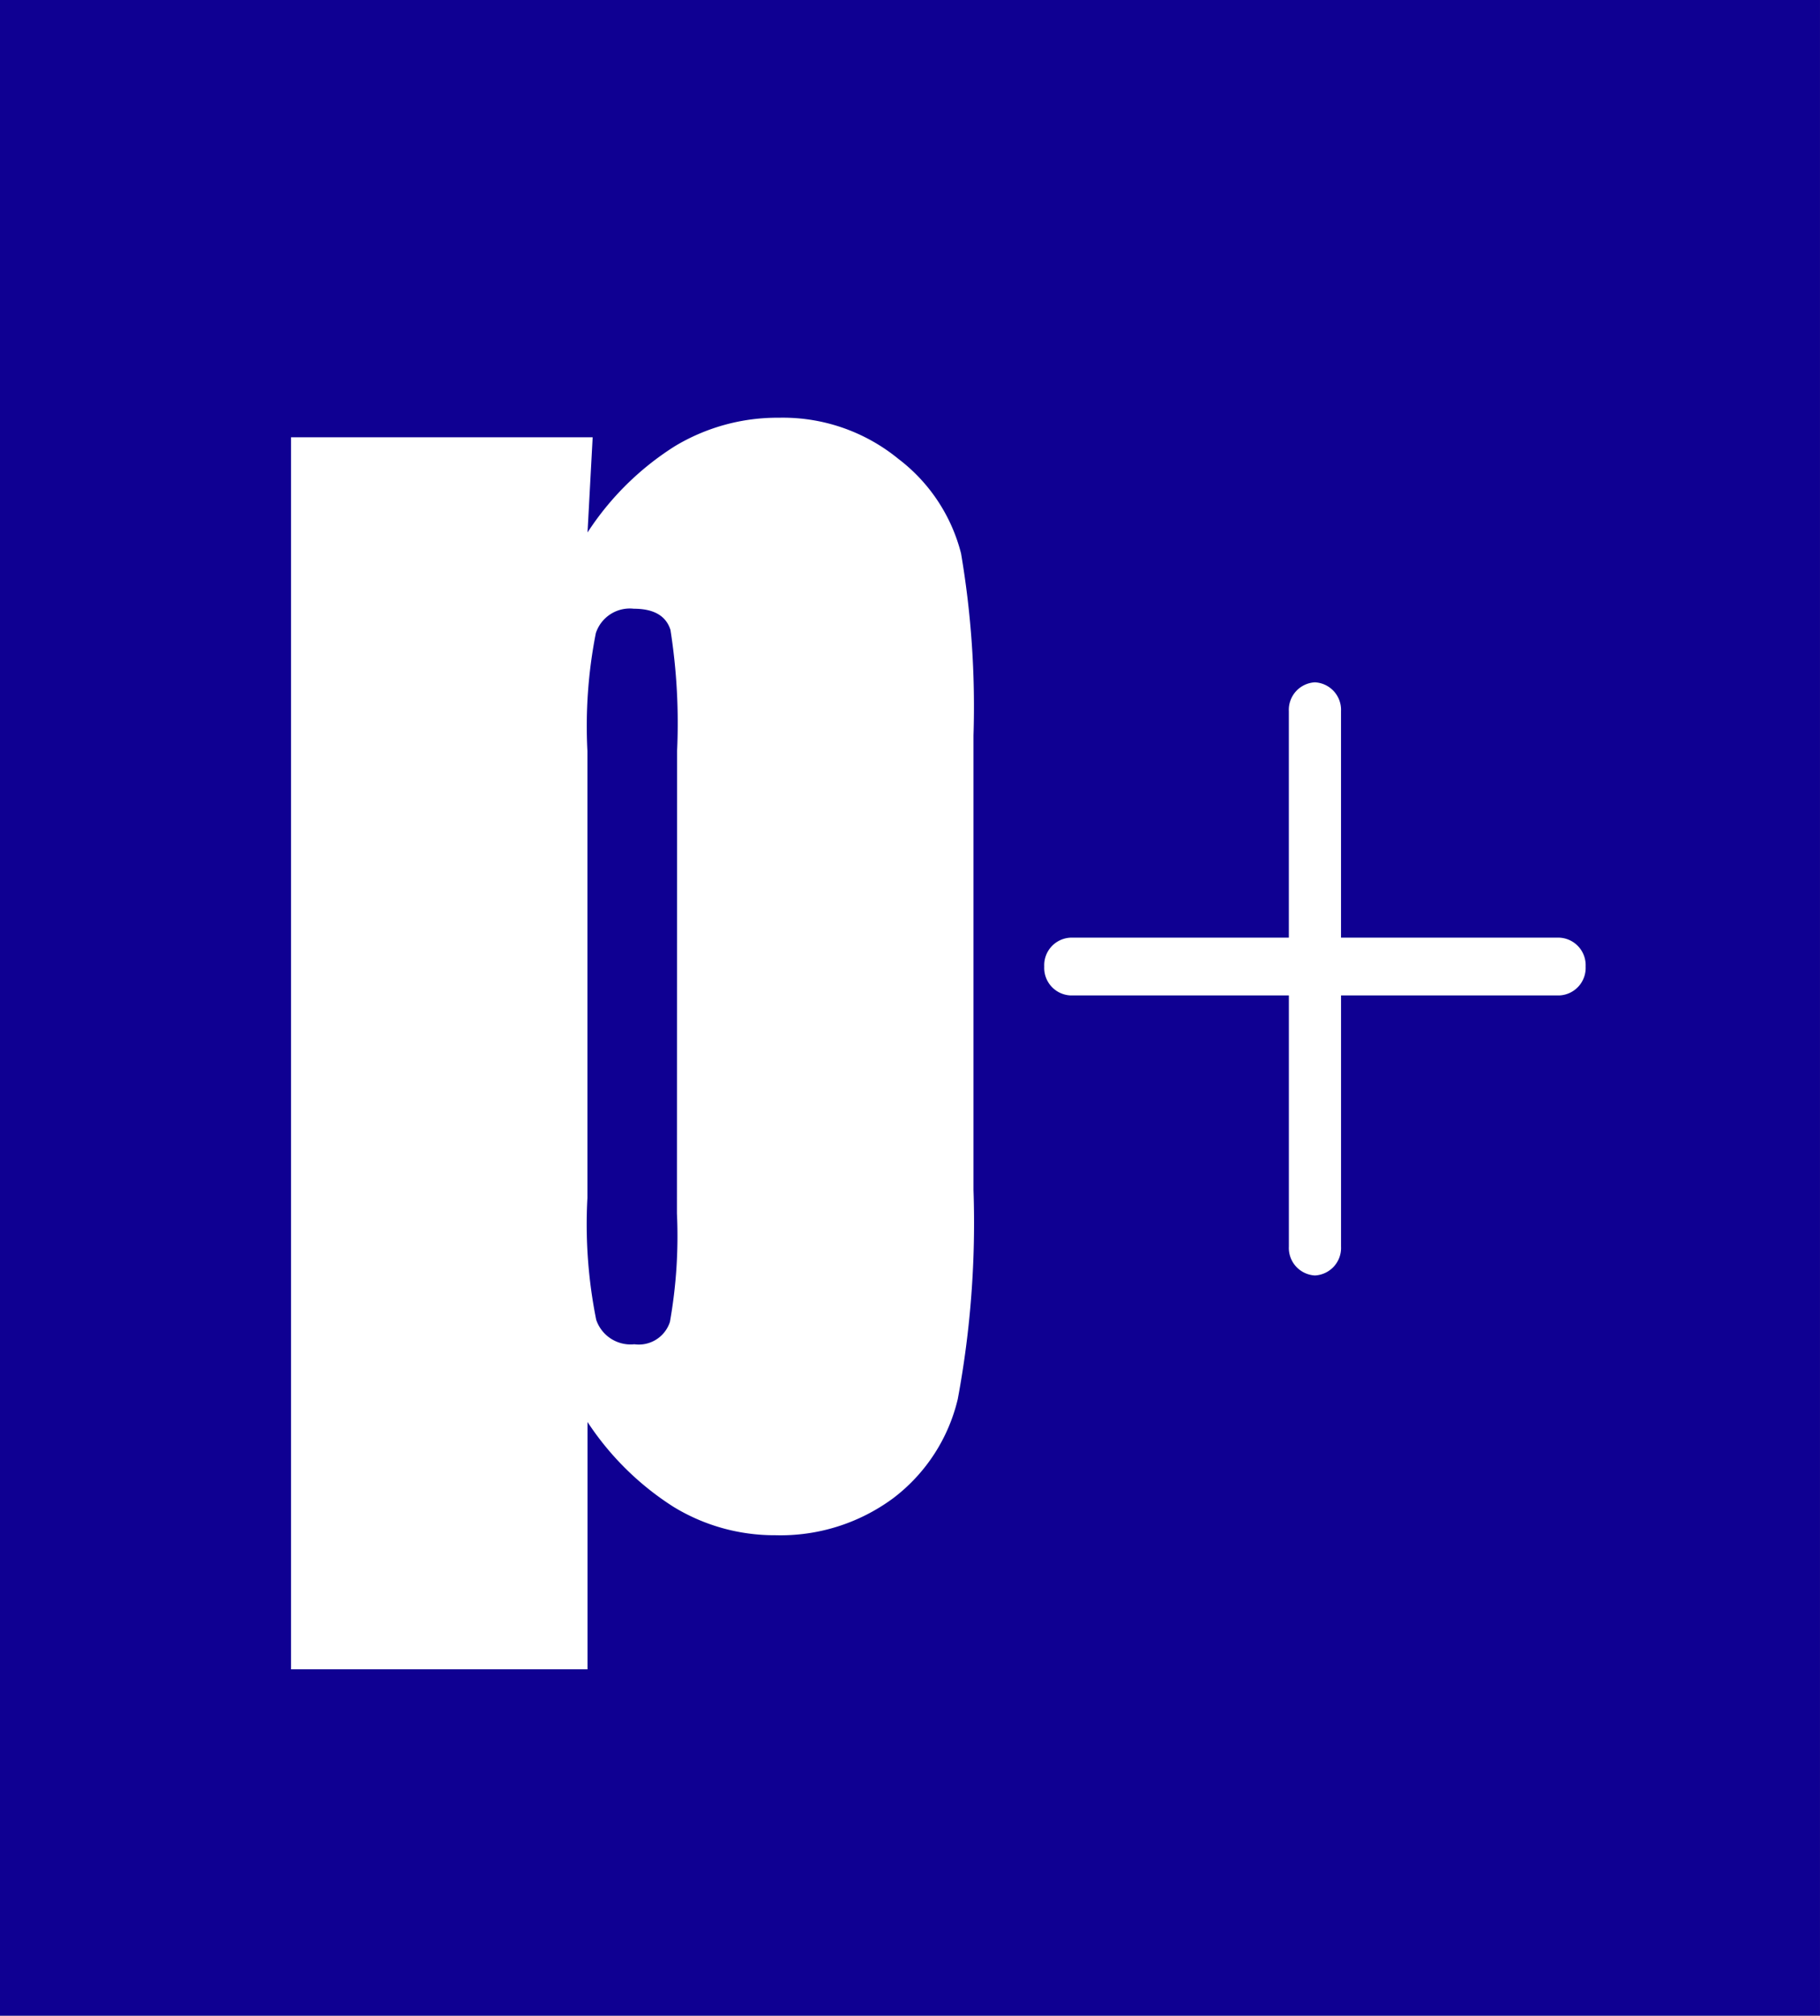 <svg id="Komponente_2_28" data-name="Komponente 2 – 28" xmlns="http://www.w3.org/2000/svg" xmlns:xlink="http://www.w3.org/1999/xlink" width="84.422" height="93.457" viewBox="0 0 84.422 93.457">
  <rect x="0" y="0" width="84.422" height="93.457" fill="#808080" stroke="none"/>
  <defs>
    <clipPath id="clip-path">
      <path id="Pfad_37" data-name="Pfad 37" d="M0,73H84.422V-20.457H0Z" transform="translate(0 20.457)" fill="none"/>
    </clipPath>
  </defs>
  <path id="Pfad_34" data-name="Pfad 34" d="M0,73H84.421V-20.456H0Z" transform="translate(0 20.457)" fill="#0f0092"/>
  <g id="Gruppe_38" data-name="Gruppe 38" clip-path="url(#clip-path)">
    <g id="Gruppe_36" data-name="Gruppe 36" transform="translate(13.5 19.37)">
      <path id="Pfad_35" data-name="Pfad 35" d="M0,.707V57.831H13.753V46.364a13.337,13.337,0,0,0,3.982,3.929,8.977,8.977,0,0,0,4.729,1.32A8.79,8.79,0,0,0,27.927,49.9a8.111,8.111,0,0,0,3-4.6,44.592,44.592,0,0,0,.729-9.7V14.535a42.369,42.369,0,0,0-.577-8.443,7.977,7.977,0,0,0-2.91-4.386A8.464,8.464,0,0,0,22.634-.2a9.228,9.228,0,0,0-4.83,1.32,13.279,13.279,0,0,0-4.051,4L13.991.707ZM17.9,36.692a22.719,22.719,0,0,1-.325,5.03,1.517,1.517,0,0,1-1.65,1.037,1.684,1.684,0,0,1-1.769-1.133,22.438,22.438,0,0,1-.408-5.651V15.253a22.3,22.3,0,0,1,.39-5.464A1.657,1.657,0,0,1,15.9,8.656c.93,0,1.494.329,1.7.982a27.907,27.907,0,0,1,.307,5.615Z" transform="translate(0 0.198)" fill="#fff"/>
    </g>
    <g id="Gruppe_37" data-name="Gruppe 37" transform="translate(48.438 31.639)">
      <path id="Pfad_36" data-name="Pfad 36" d="M19.633,10.291a1.278,1.278,0,0,0-1.21-1.339H8.286v-10.5a1.278,1.278,0,0,0-1.21-1.339,1.278,1.278,0,0,0-1.21,1.339v10.5H-4.27a1.278,1.278,0,0,0-1.21,1.339A1.278,1.278,0,0,0-4.27,11.63H5.867V23.275a1.278,1.278,0,0,0,1.21,1.339,1.278,1.278,0,0,0,1.21-1.339V11.63H18.423a1.278,1.278,0,0,0,1.21-1.339" transform="translate(5.48 2.884)" fill="#fff"/>
    </g>
  </g>
</svg>
